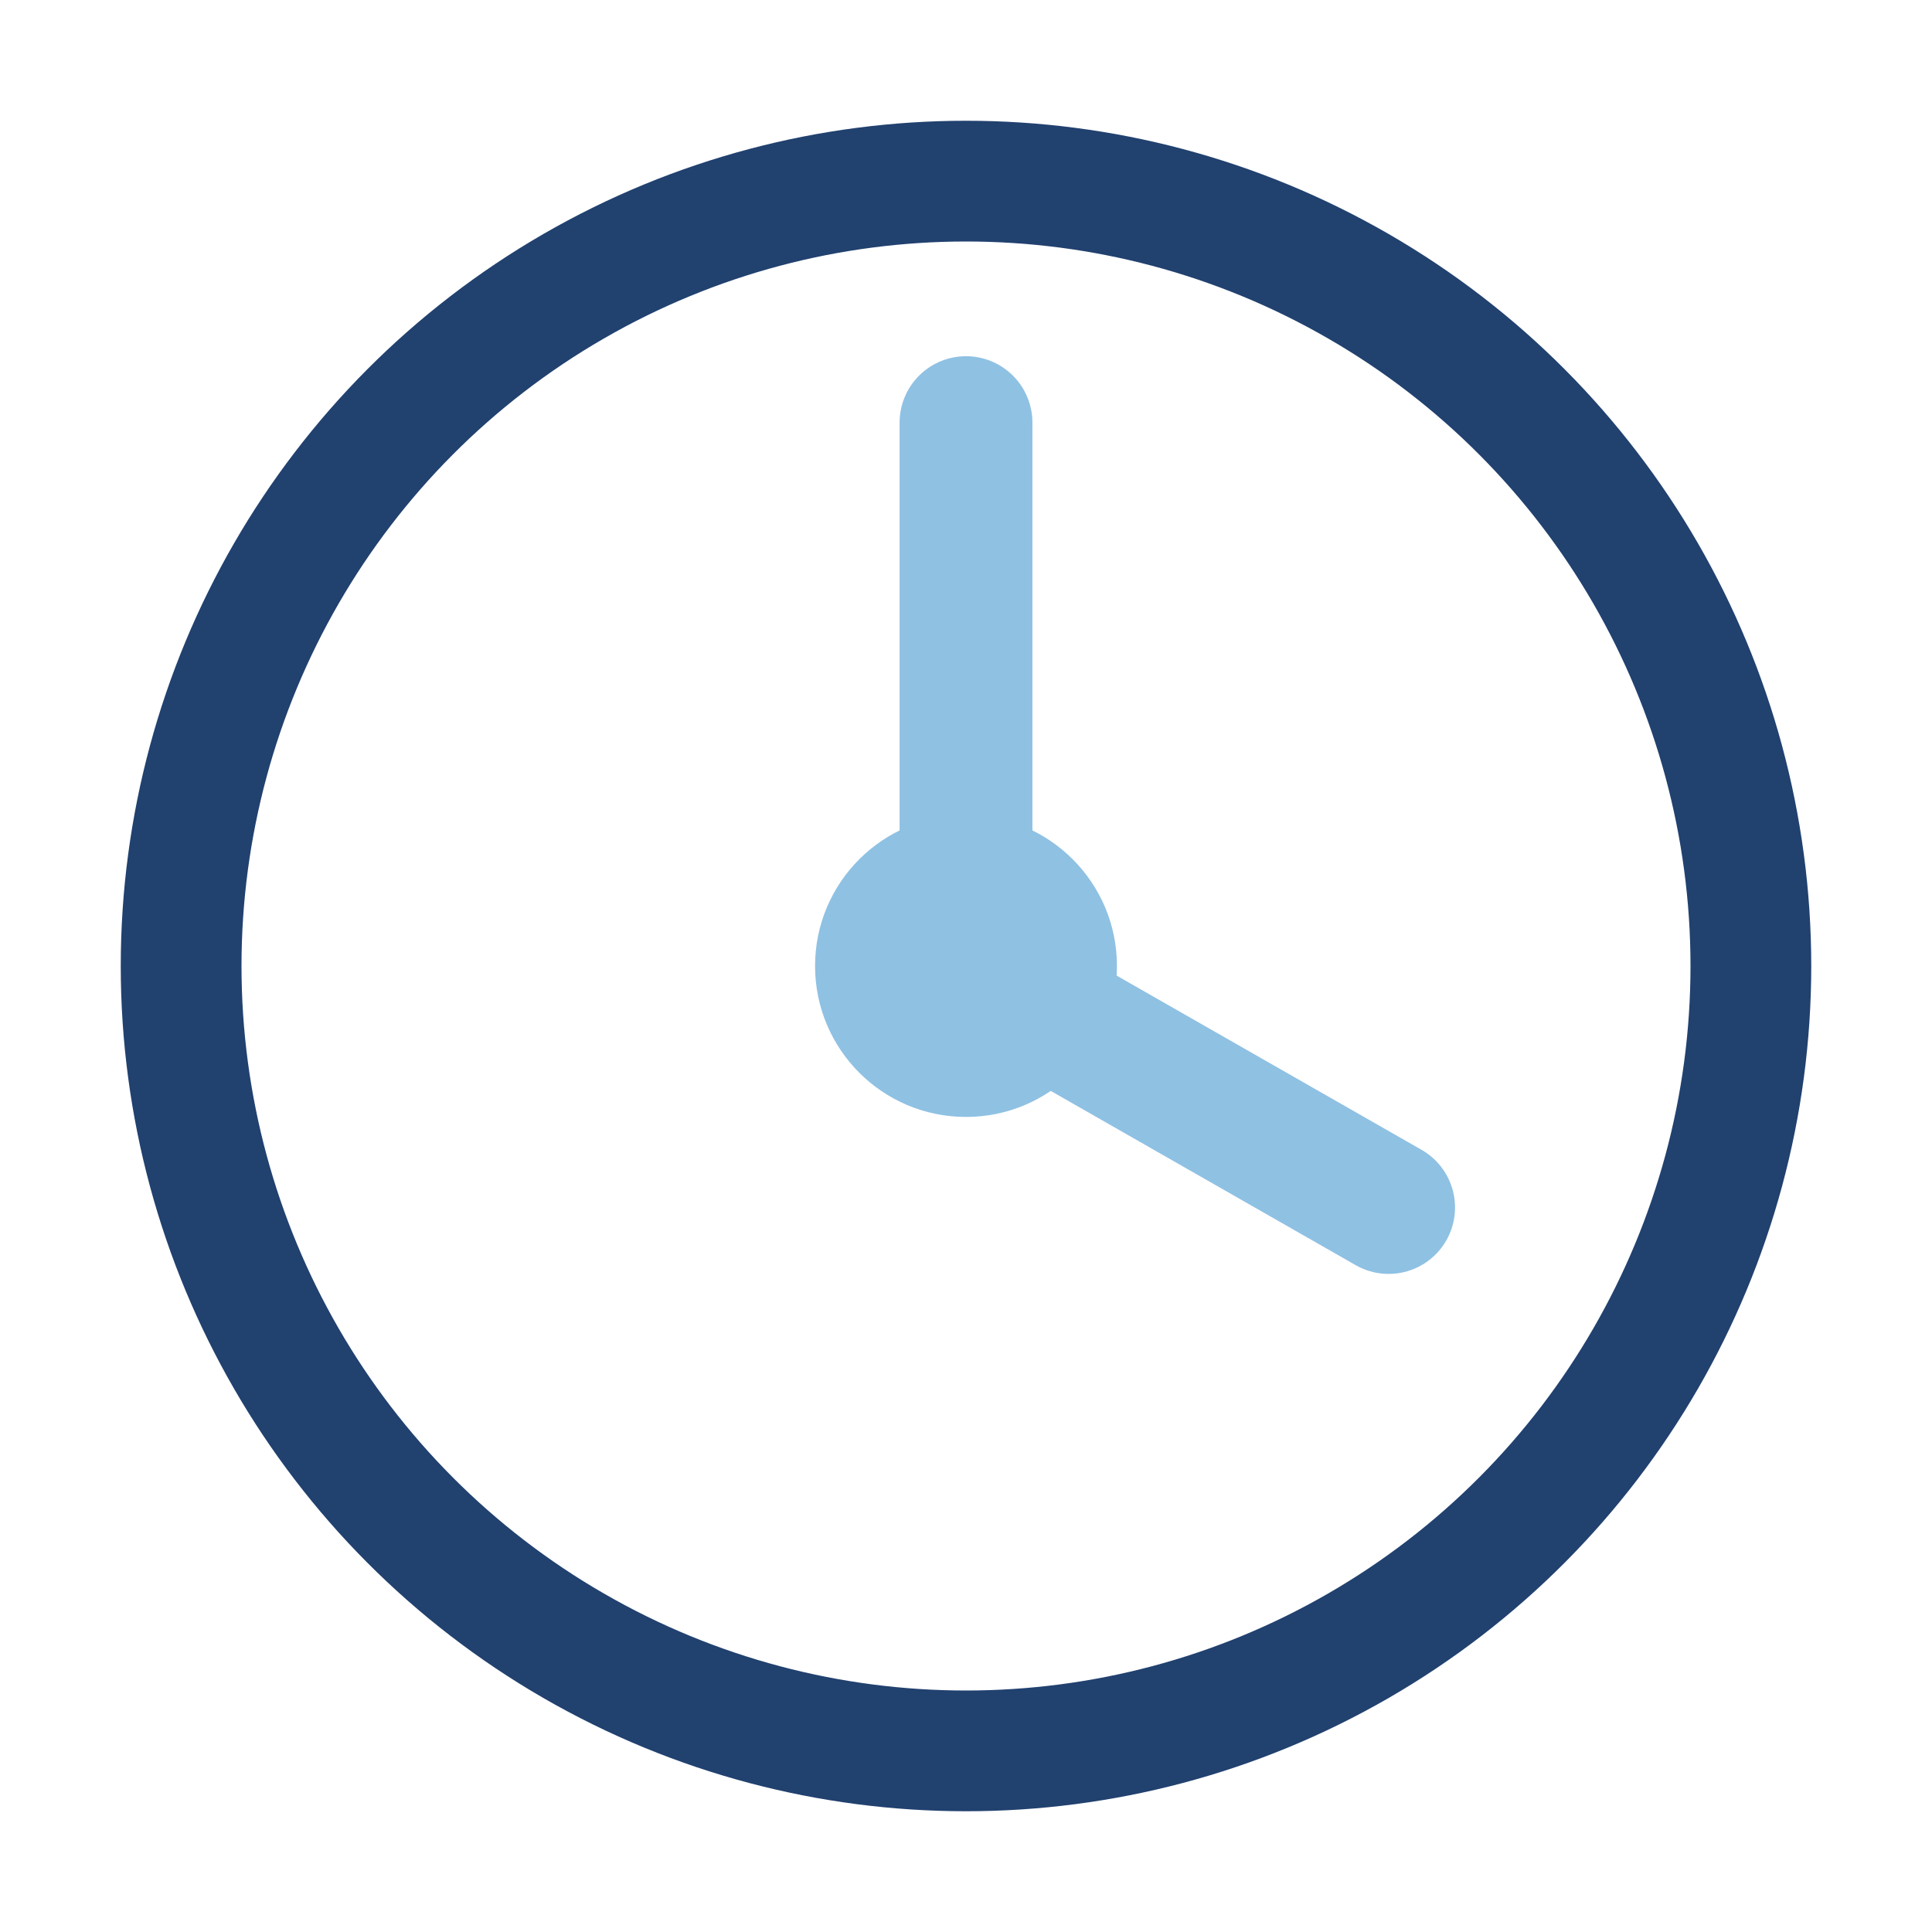 <?xml version="1.0" encoding="UTF-8"?>
<svg xmlns="http://www.w3.org/2000/svg" width="32" height="32" viewBox="0 0 32 32"><circle cx="16" cy="16" r="13" fill="none" stroke="#21416F" stroke-width="2"/><path d="M16 7v9l7 4" stroke="#8FC1E3" stroke-width="2.2" stroke-linecap="round" fill="none"/><circle cx="16" cy="16" r="2.5" fill="#8FC1E3"/></svg>